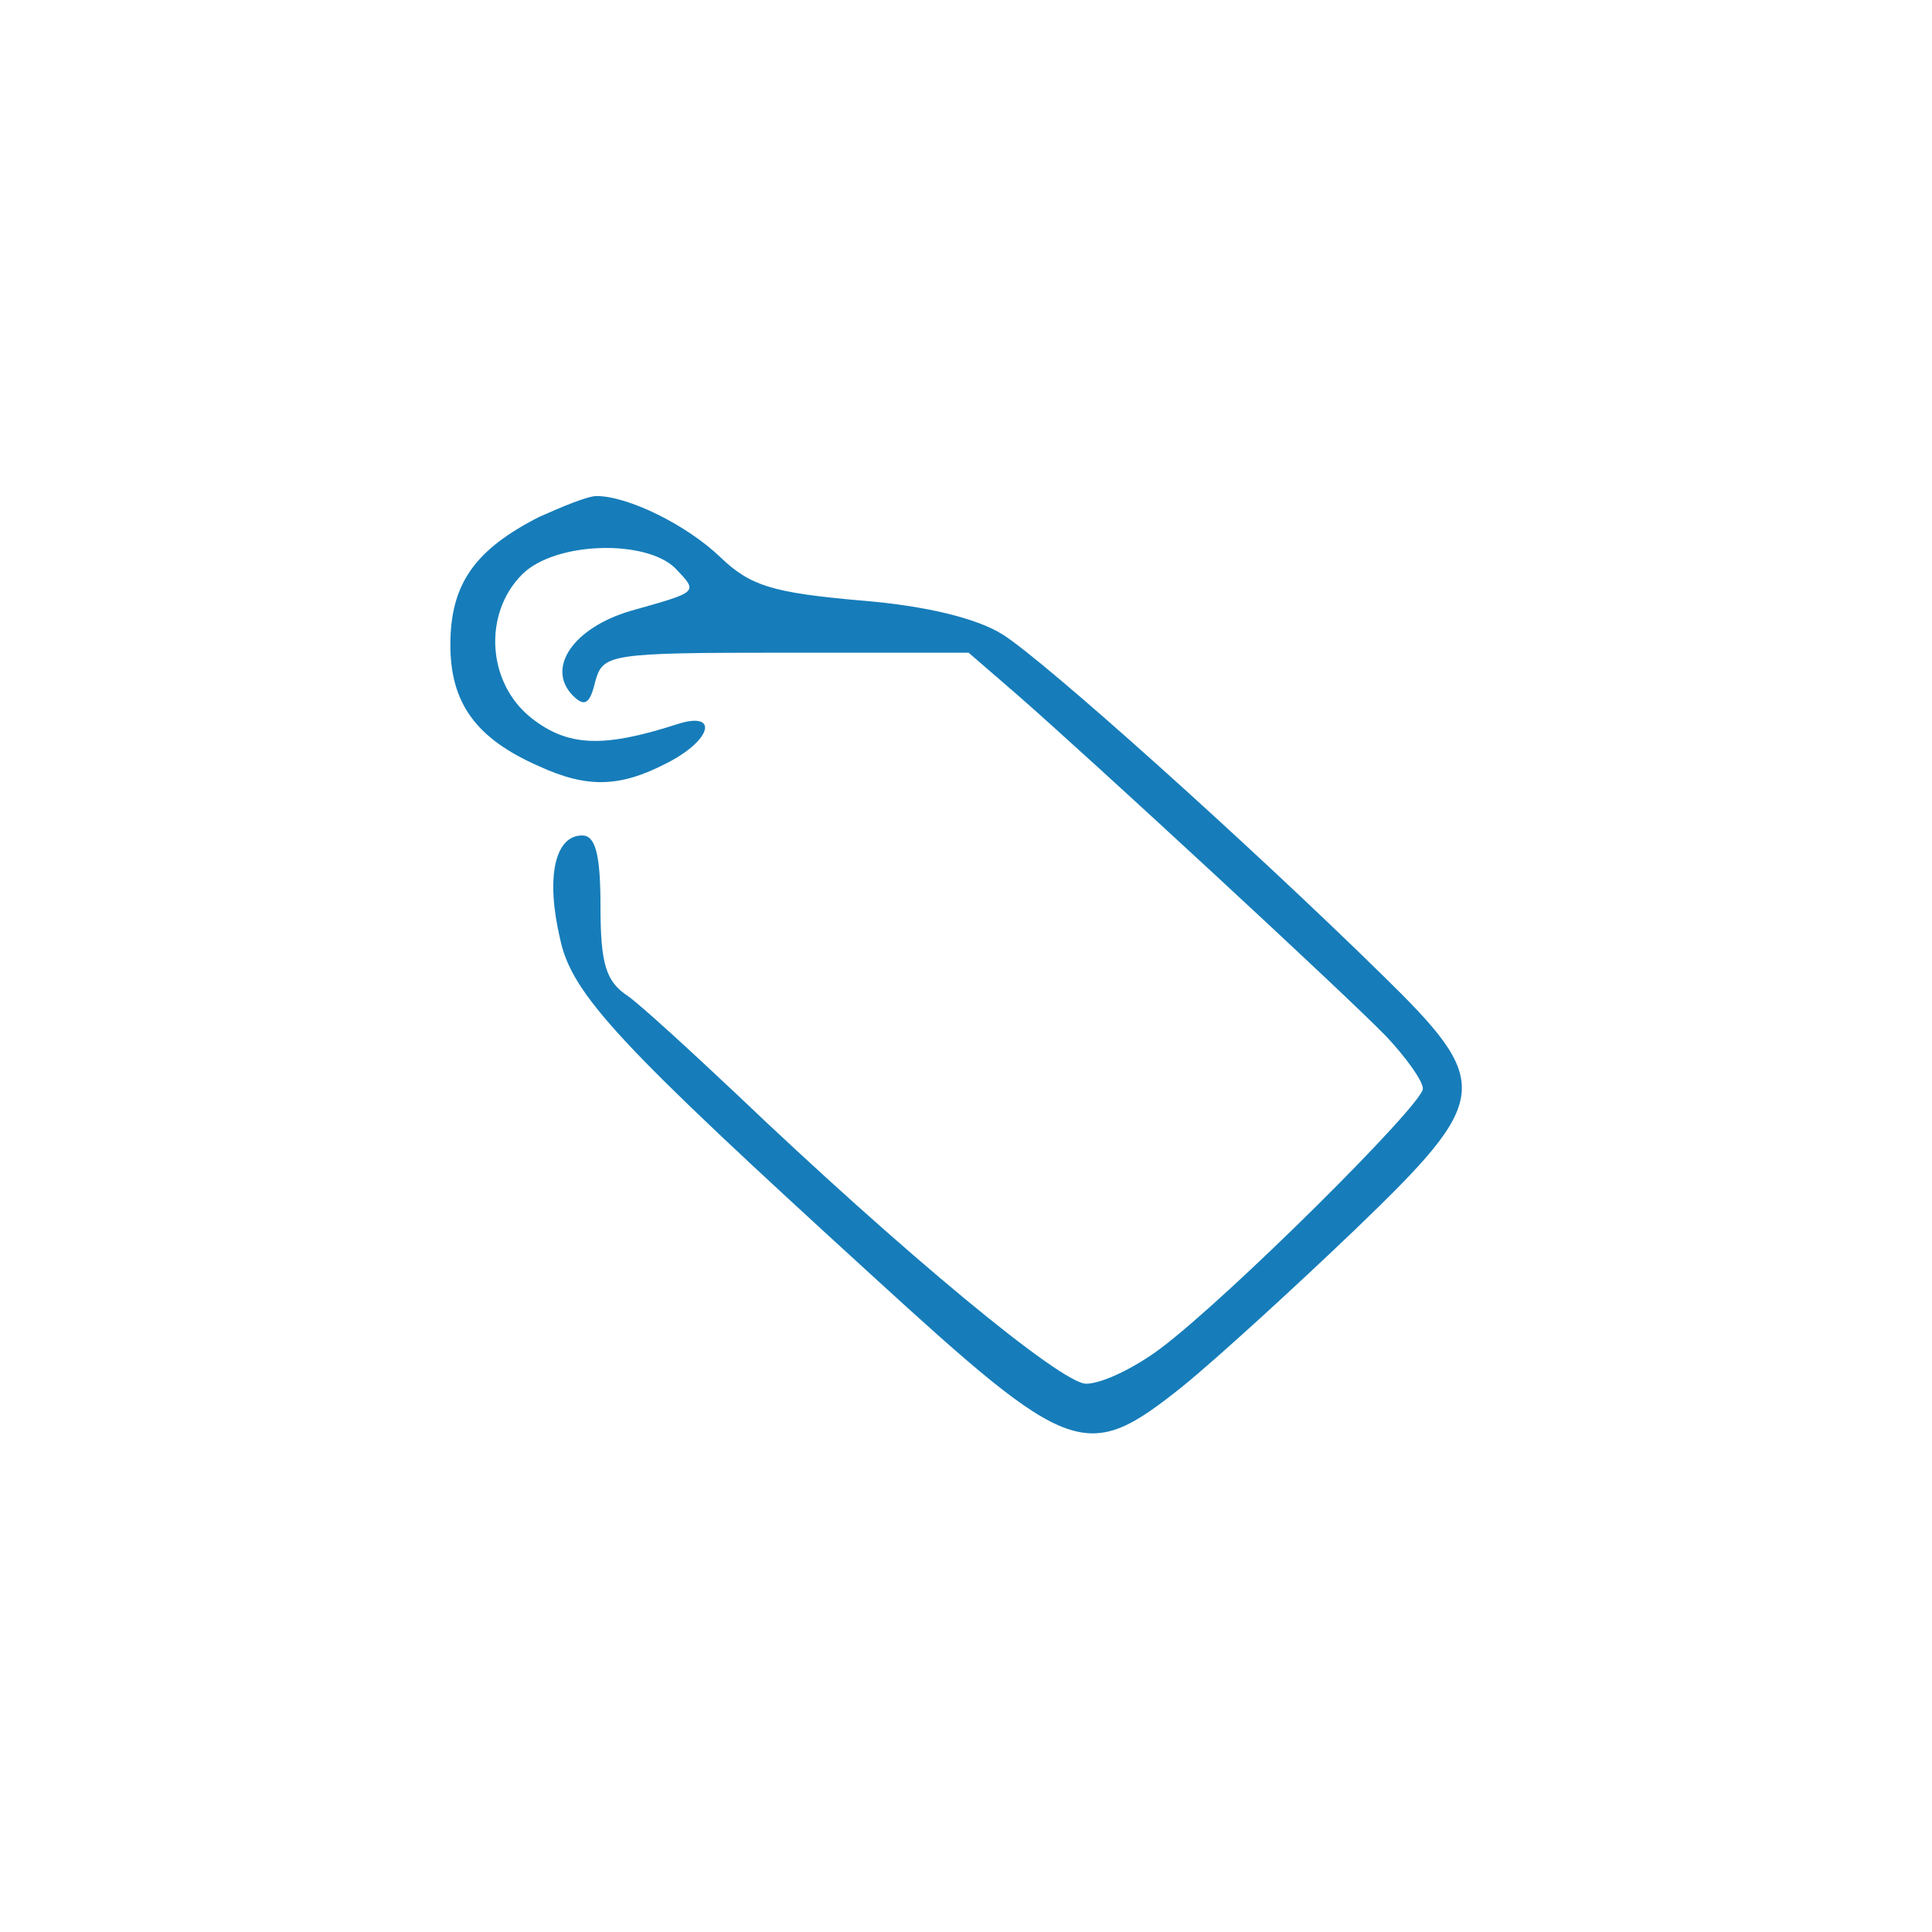 <?xml version="1.0" standalone="no"?>
<!DOCTYPE svg PUBLIC "-//W3C//DTD SVG 20010904//EN"
 "http://www.w3.org/TR/2001/REC-SVG-20010904/DTD/svg10.dtd">
<svg version="1.0" xmlns="http://www.w3.org/2000/svg"
 width="148pt" height="148pt" viewBox="0 0 148 148"
 preserveAspectRatio="xMidYMid meet">

<g transform="translate(0,148) scale(0.1,-0.1)"
fill="#167dba" stroke="none">
<path d="M413 1084 c-49 -25 -68 -51 -68 -98 0 -45 20 -72 68 -93 37 -17 62
-16 97 2 36 18 41 41 8 30 -56 -18 -83 -17 -111 5 -34 27 -37 80 -7 110 25 25
94 27 117 5 18 -19 19 -18 -34 -33 -44 -13 -65 -44 -44 -65 9 -9 13 -6 17 11
6 21 10 22 146 22 l140 0 37 -32 c55 -48 251 -229 283 -262 15 -16 28 -34 28
-40 0 -12 -149 -160 -201 -199 -20 -15 -45 -27 -57 -27 -19 0 -140 100 -269
223 -34 32 -71 66 -82 74 -17 11 -21 25 -21 69 0 40 -4 54 -14 54 -21 0 -28
-32 -17 -79 9 -43 45 -81 240 -259 152 -139 163 -143 237 -84 27 22 86 76 132
120 105 101 106 112 20 196 -102 100 -258 240 -290 260 -19 12 -58 22 -109 26
-67 6 -84 11 -107 33 -26 25 -71 47 -95 47 -7 0 -26 -8 -44 -16z"/>
</g>
</svg>
